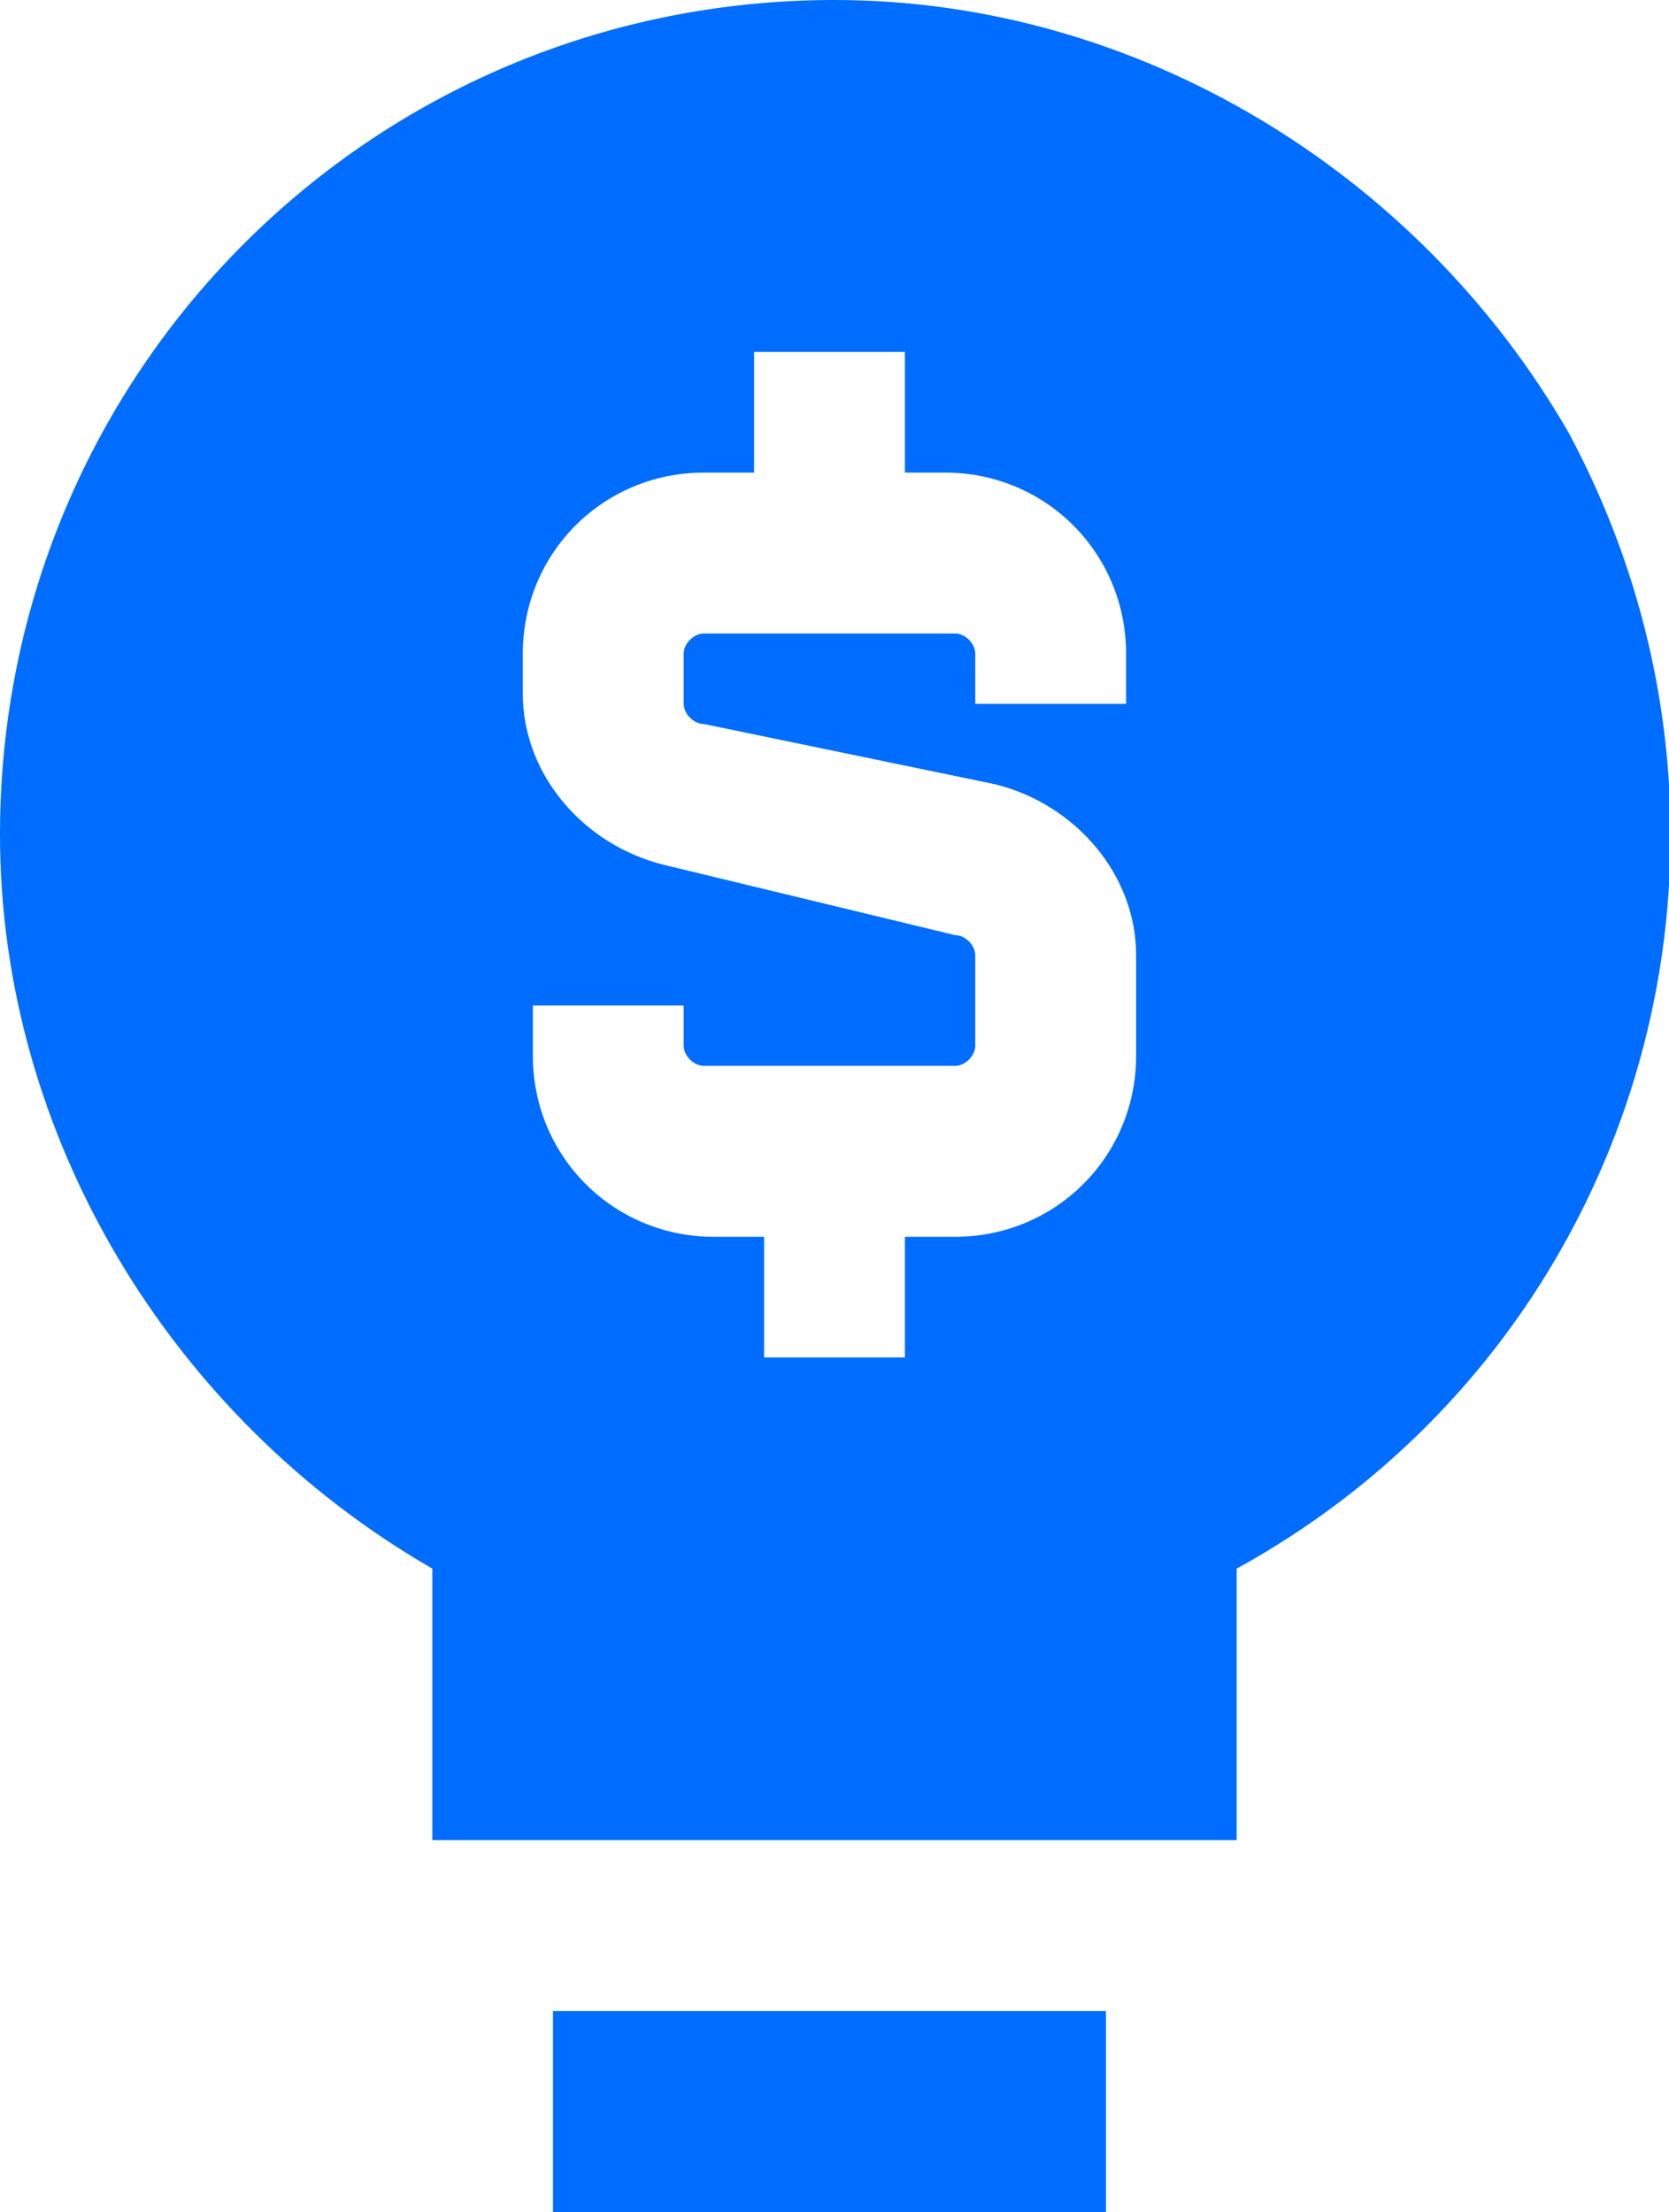 <?xml version="1.0" encoding="utf-8"?>
<!-- Generator: Adobe Illustrator 28.2.0, SVG Export Plug-In . SVG Version: 6.00 Build 0)  -->
<svg version="1.1" id="Layer_1" xmlns="http://www.w3.org/2000/svg" xmlns:xlink="http://www.w3.org/1999/xlink" x="0px" y="0px"
	 viewBox="0 0 16.6 22" style="enable-background:new 0 0 16.6 22;" xml:space="preserve">
<style type="text/css">
	.st0{fill-rule:evenodd;clip-rule:evenodd;fill:#006DFF;}
</style>
<g id="business-idea">
	<path id="Union" class="st0" d="M8.3,0C3.7,0,0,3.7,0,8.3c0,3,1.7,5.8,4.3,7.3v2.7h8v-2.7c4-2.2,5.5-7.2,3.3-11.3
		C14.1,1.7,11.3,0,8.3,0z M7.5,4.7H7c-1,0-1.8,0.8-1.8,1.8v0.4c0,0.8,0.6,1.5,1.4,1.7l2.9,0.7c0.1,0,0.2,0.1,0.2,0.2v0.9
		c0,0.1-0.1,0.2-0.2,0.2H7c-0.1,0-0.2-0.1-0.2-0.2V10H5.3v0.5c0,1,0.8,1.8,1.8,1.8h0.5v1.2H9v-1.2h0.5c1,0,1.8-0.8,1.8-1.8V9.5
		c0-0.8-0.6-1.5-1.4-1.7L7,7.2c-0.1,0-0.2-0.1-0.2-0.2V6.5c0-0.1,0.1-0.2,0.2-0.2h2.5c0.1,0,0.2,0.1,0.2,0.2V7h1.5V6.5
		c0-1-0.8-1.8-1.8-1.8H9V3.5H7.5V4.7z M5.5,22H11v-2H5.5V22z"/>
</g>
</svg>
